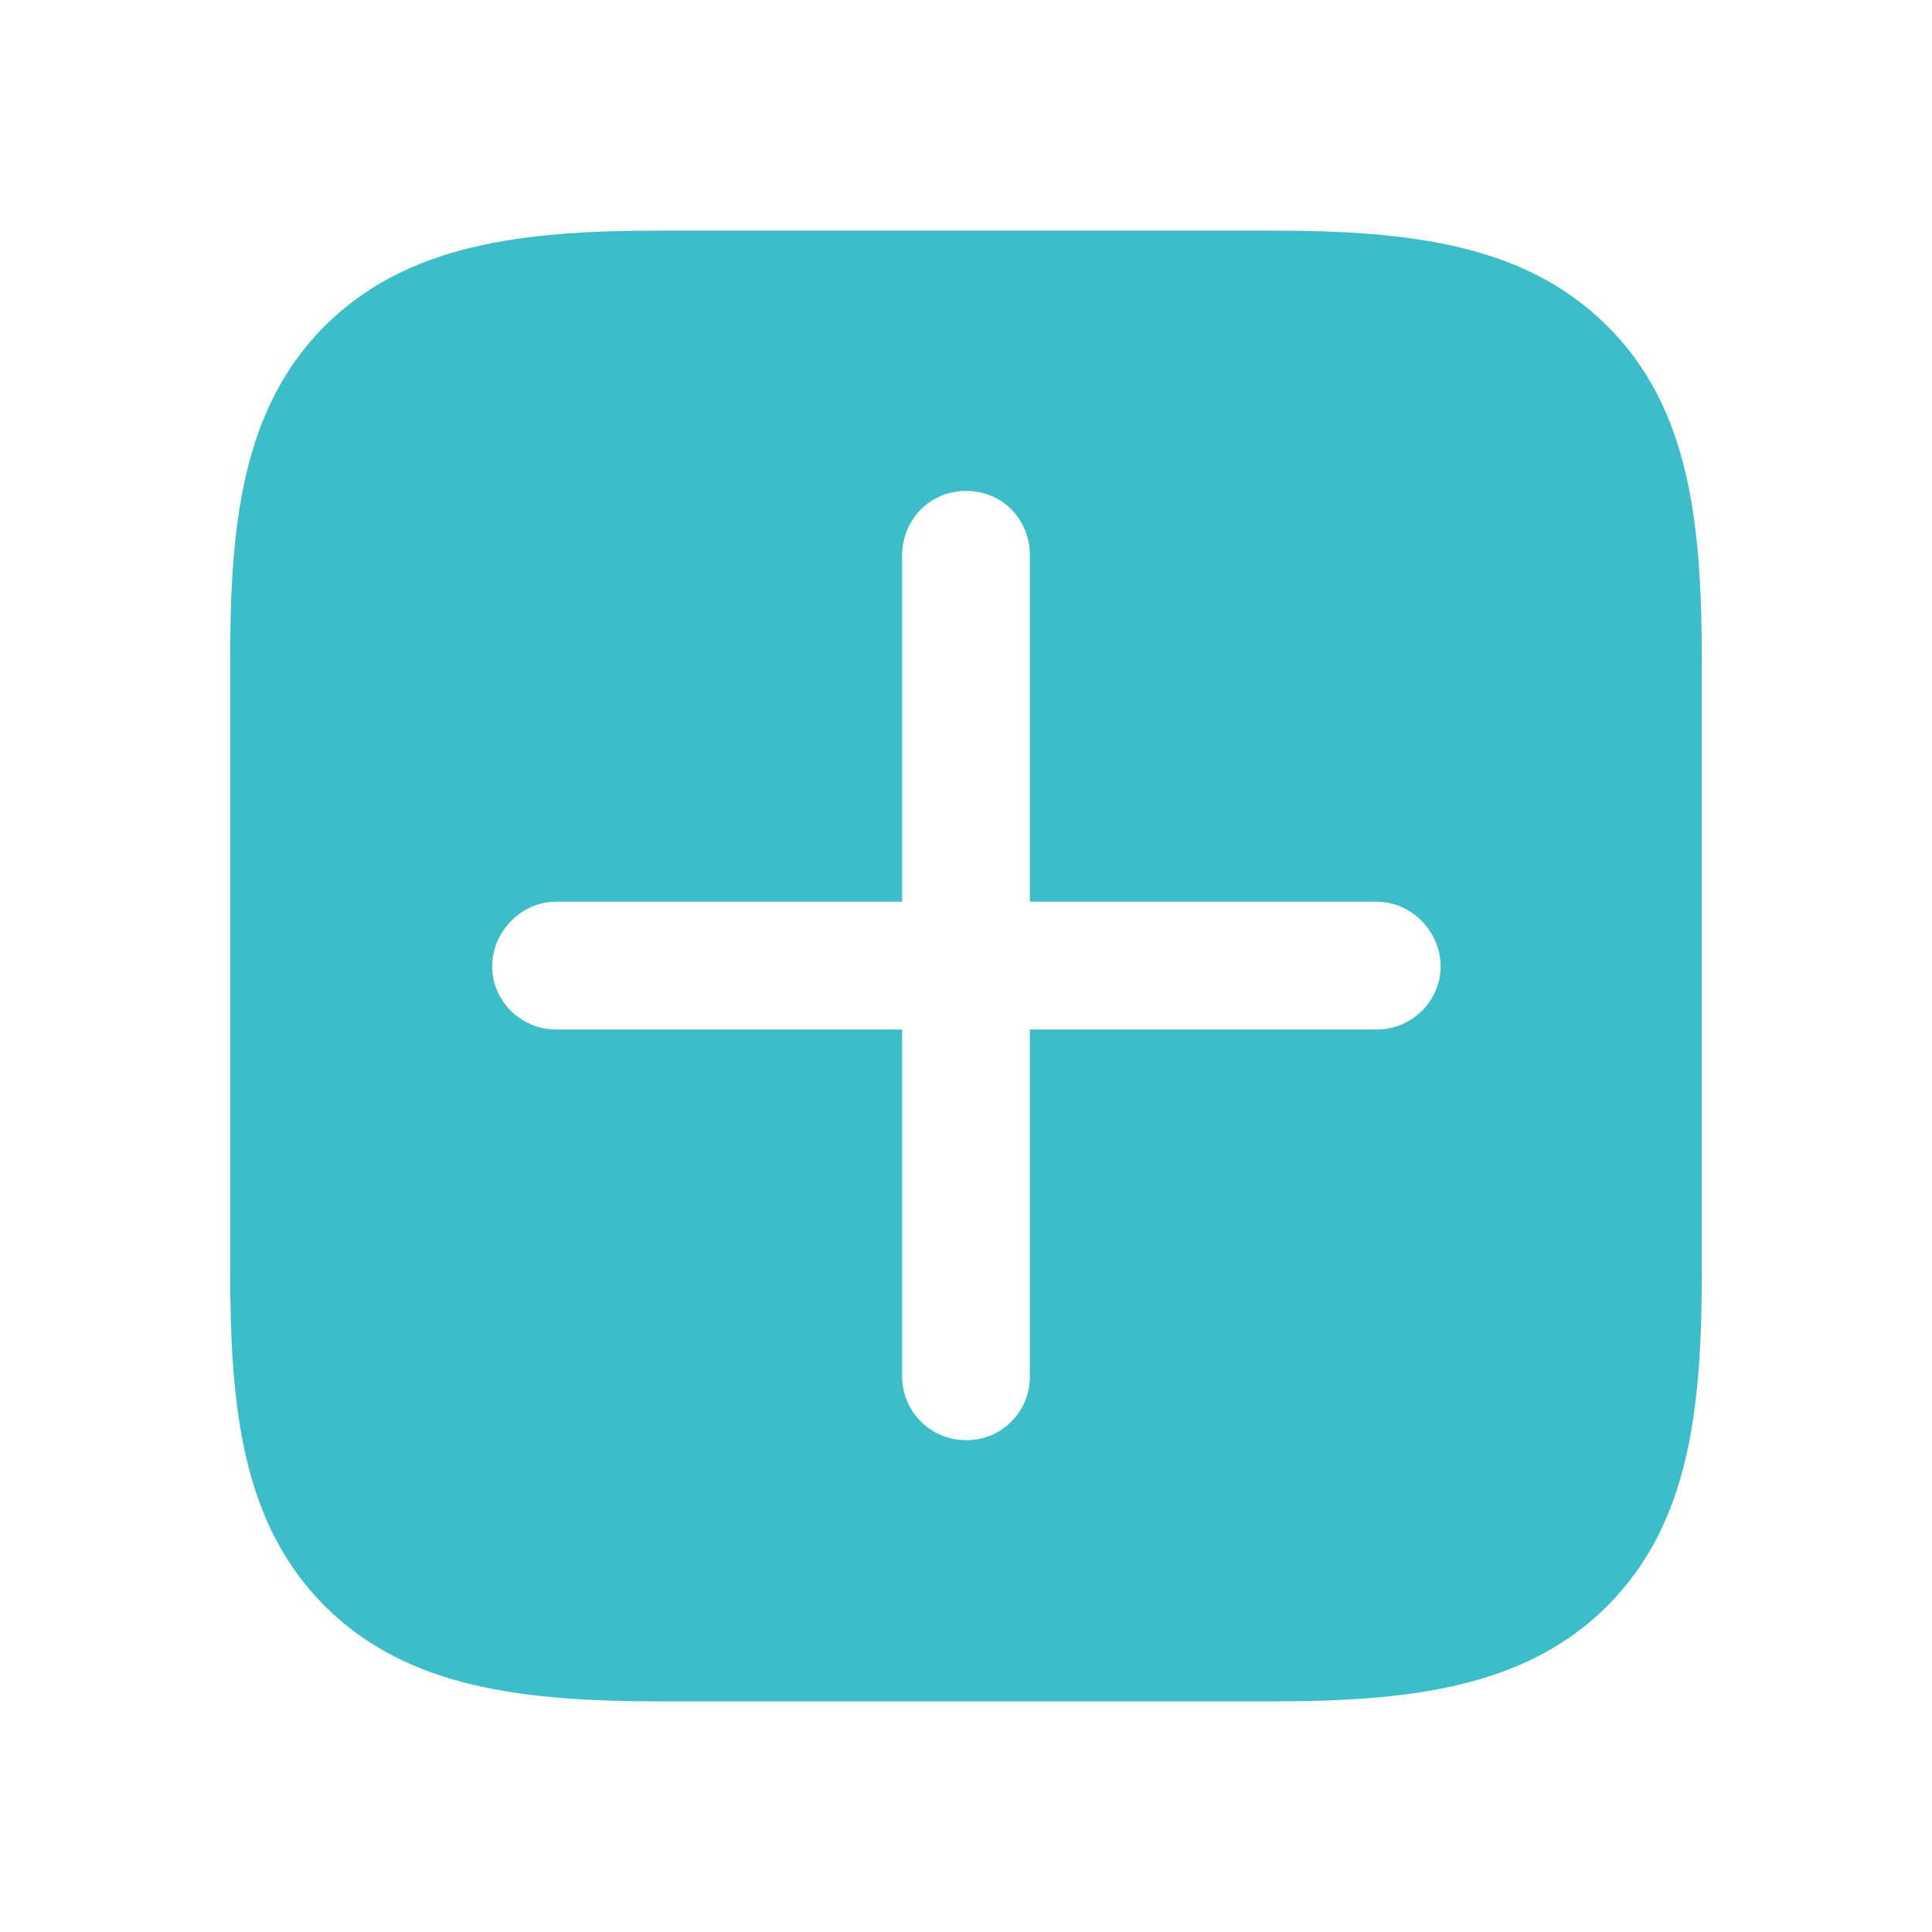 <svg width="30" height="30" viewBox="0 0 30 30" fill="none" xmlns="http://www.w3.org/2000/svg">
<path d="M24.957 5.062C23.676 3.782 21.868 3.581 19.733 3.581H10.241C8.132 3.581 6.324 3.782 5.043 5.062C3.762 6.342 3.574 8.138 3.574 10.235V19.727C3.574 21.874 3.763 23.657 5.043 24.938C6.324 26.219 8.132 26.419 10.279 26.419H19.733C21.868 26.419 23.676 26.218 24.957 24.938C26.237 23.658 26.426 21.874 26.426 19.727V10.273C26.426 8.126 26.238 6.331 24.957 5.062ZM15 22.363C14.737 22.363 14.485 22.258 14.299 22.073C14.113 21.887 14.008 21.635 14.008 21.372V15.986H8.635C8.082 15.986 7.642 15.534 7.642 15.006C7.642 14.479 8.082 14.002 8.634 14.002H14.008V8.628C14.008 8.063 14.447 7.623 15 7.623C15.565 7.623 15.992 8.062 15.992 8.628V14.002H21.378C21.931 14.002 22.37 14.479 22.37 15.006C22.37 15.534 21.931 15.986 21.378 15.986H15.992V21.372C15.993 21.503 15.968 21.632 15.918 21.753C15.869 21.873 15.796 21.983 15.703 22.075C15.611 22.168 15.501 22.241 15.38 22.29C15.26 22.34 15.13 22.364 15 22.363Z" fill="#3CBDC7"/>
</svg>

